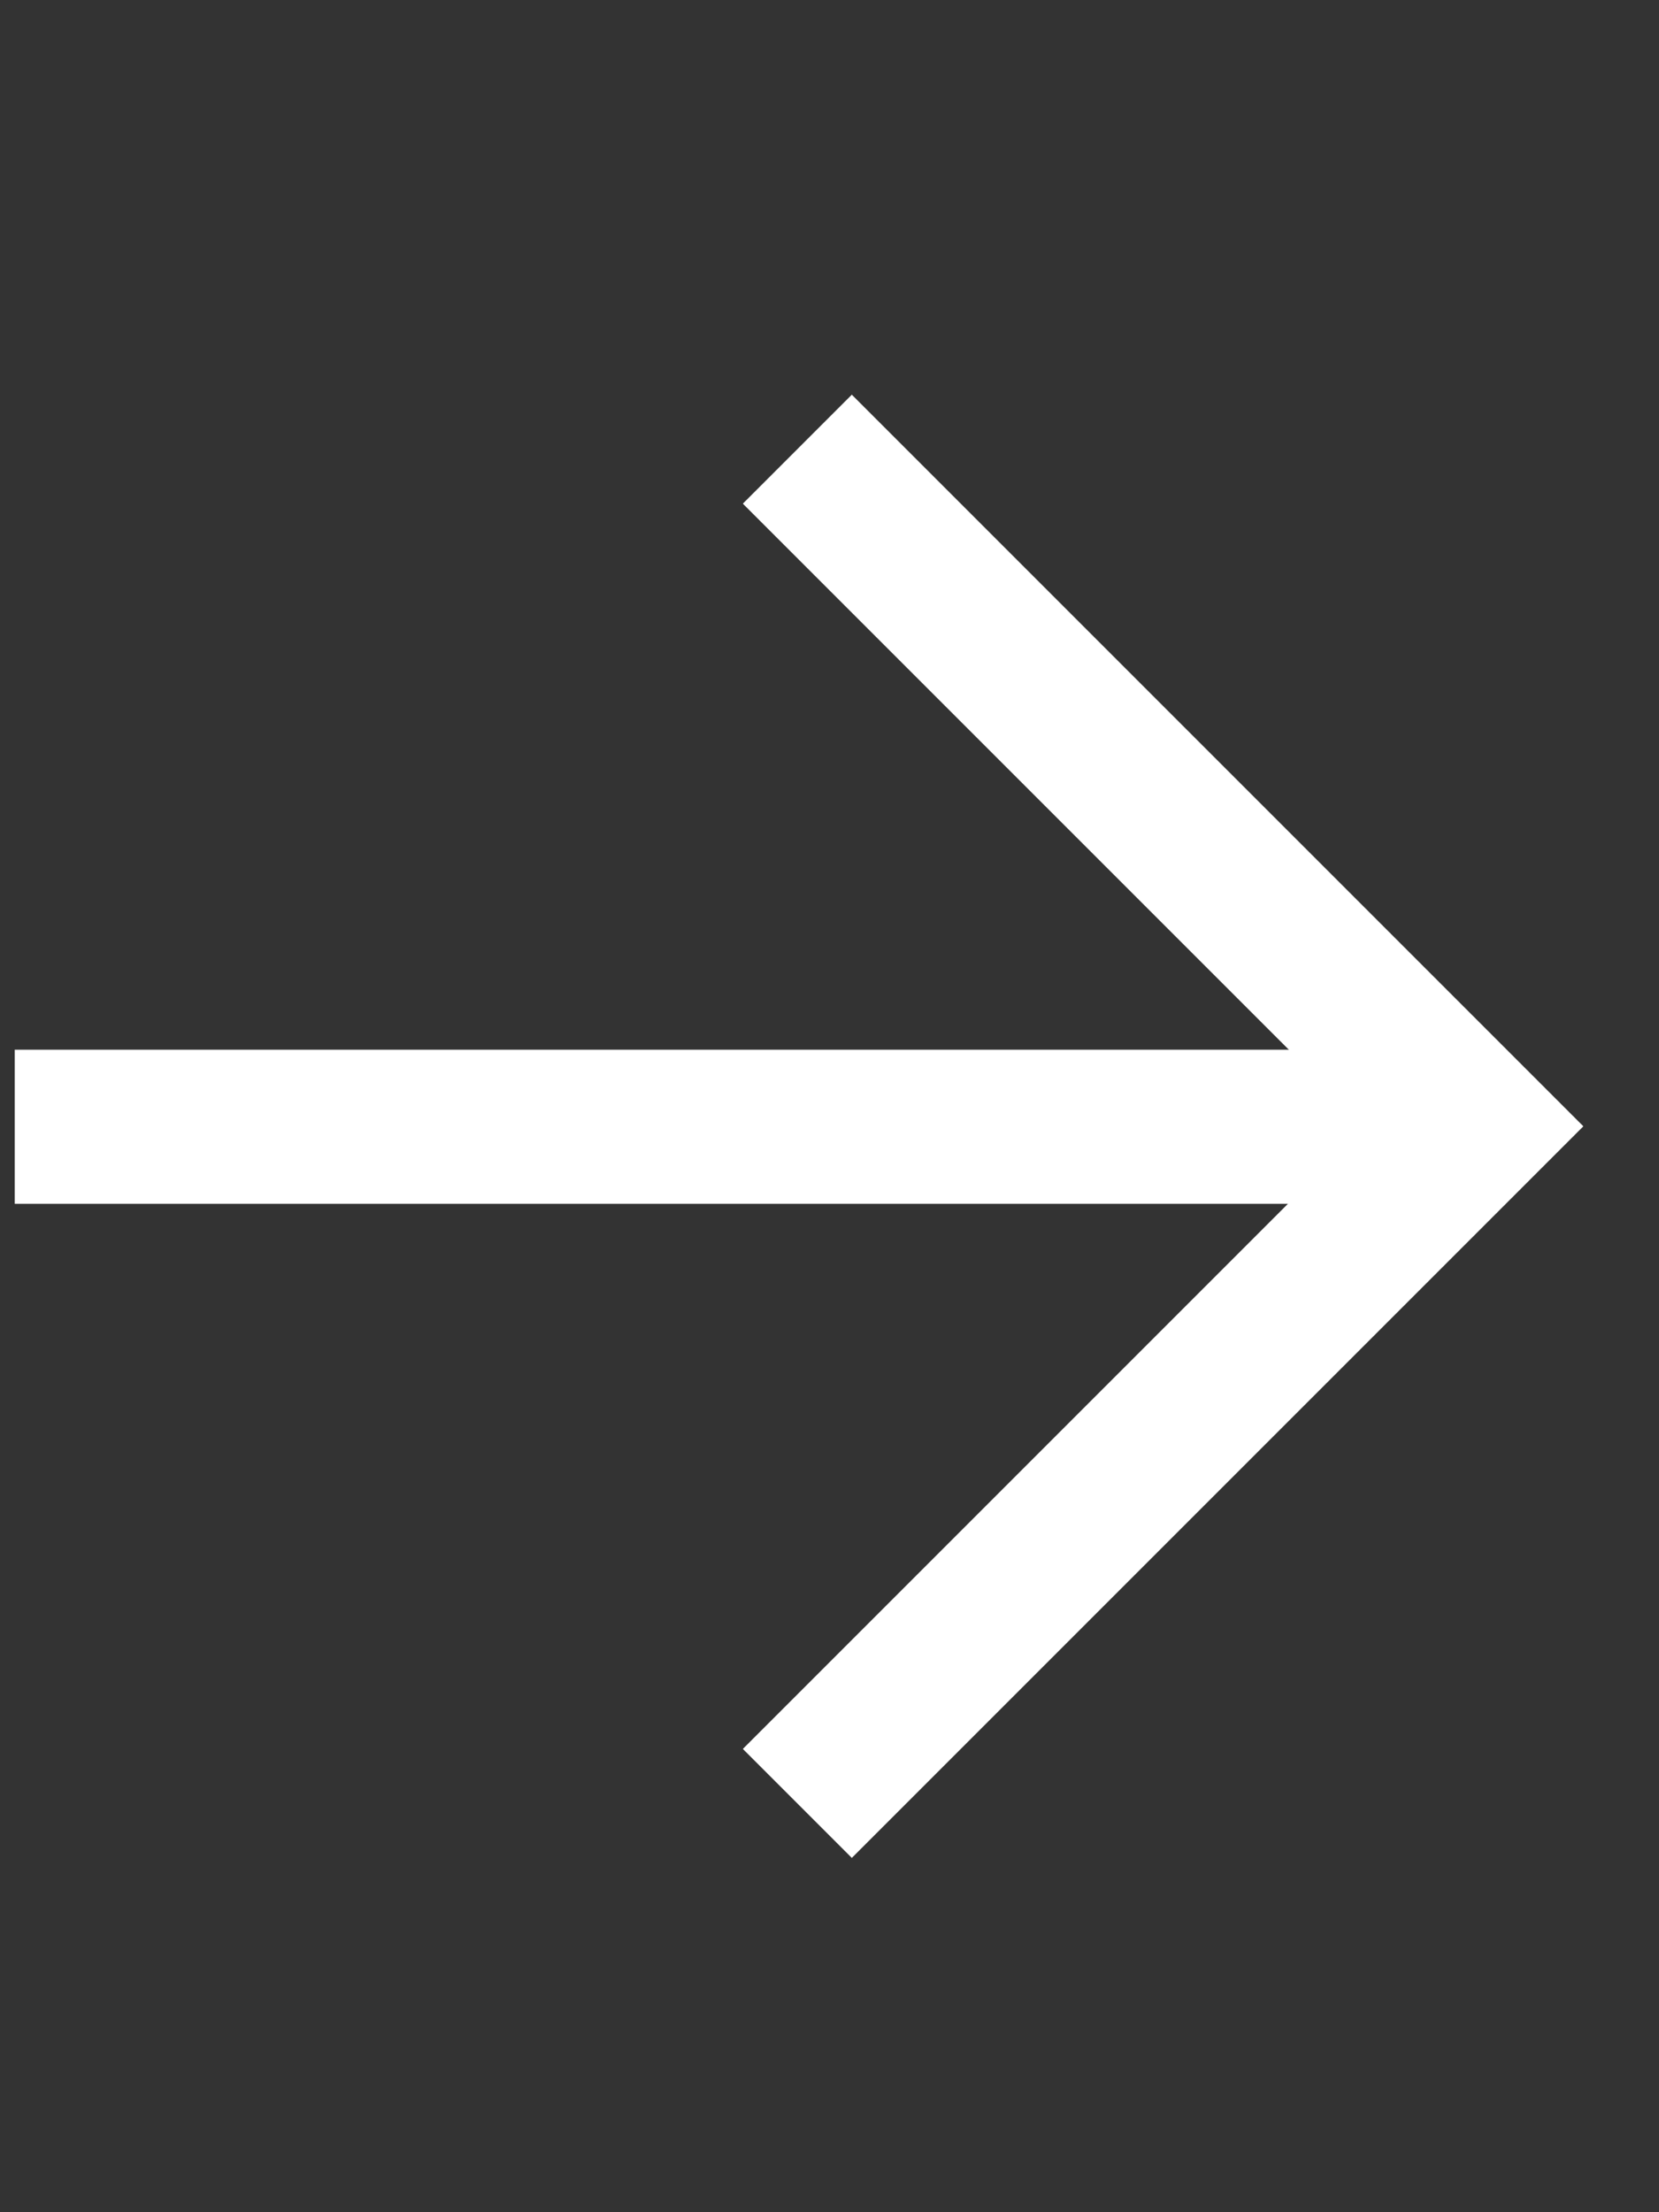 <svg width="18" height="24" viewBox="0 0 18 24" fill="none" xmlns="http://www.w3.org/2000/svg">
<rect x="0" y="0" width="18" height="24" fill="#333333" stroke="none"/>
<path d="M0.16 12.224H15.998" stroke="white" stroke-width="1.672"/>
<path d="M8.651 4.873L15.997 12.219L8.651 19.565" stroke="white" stroke-width="1.672"/>
</svg>
